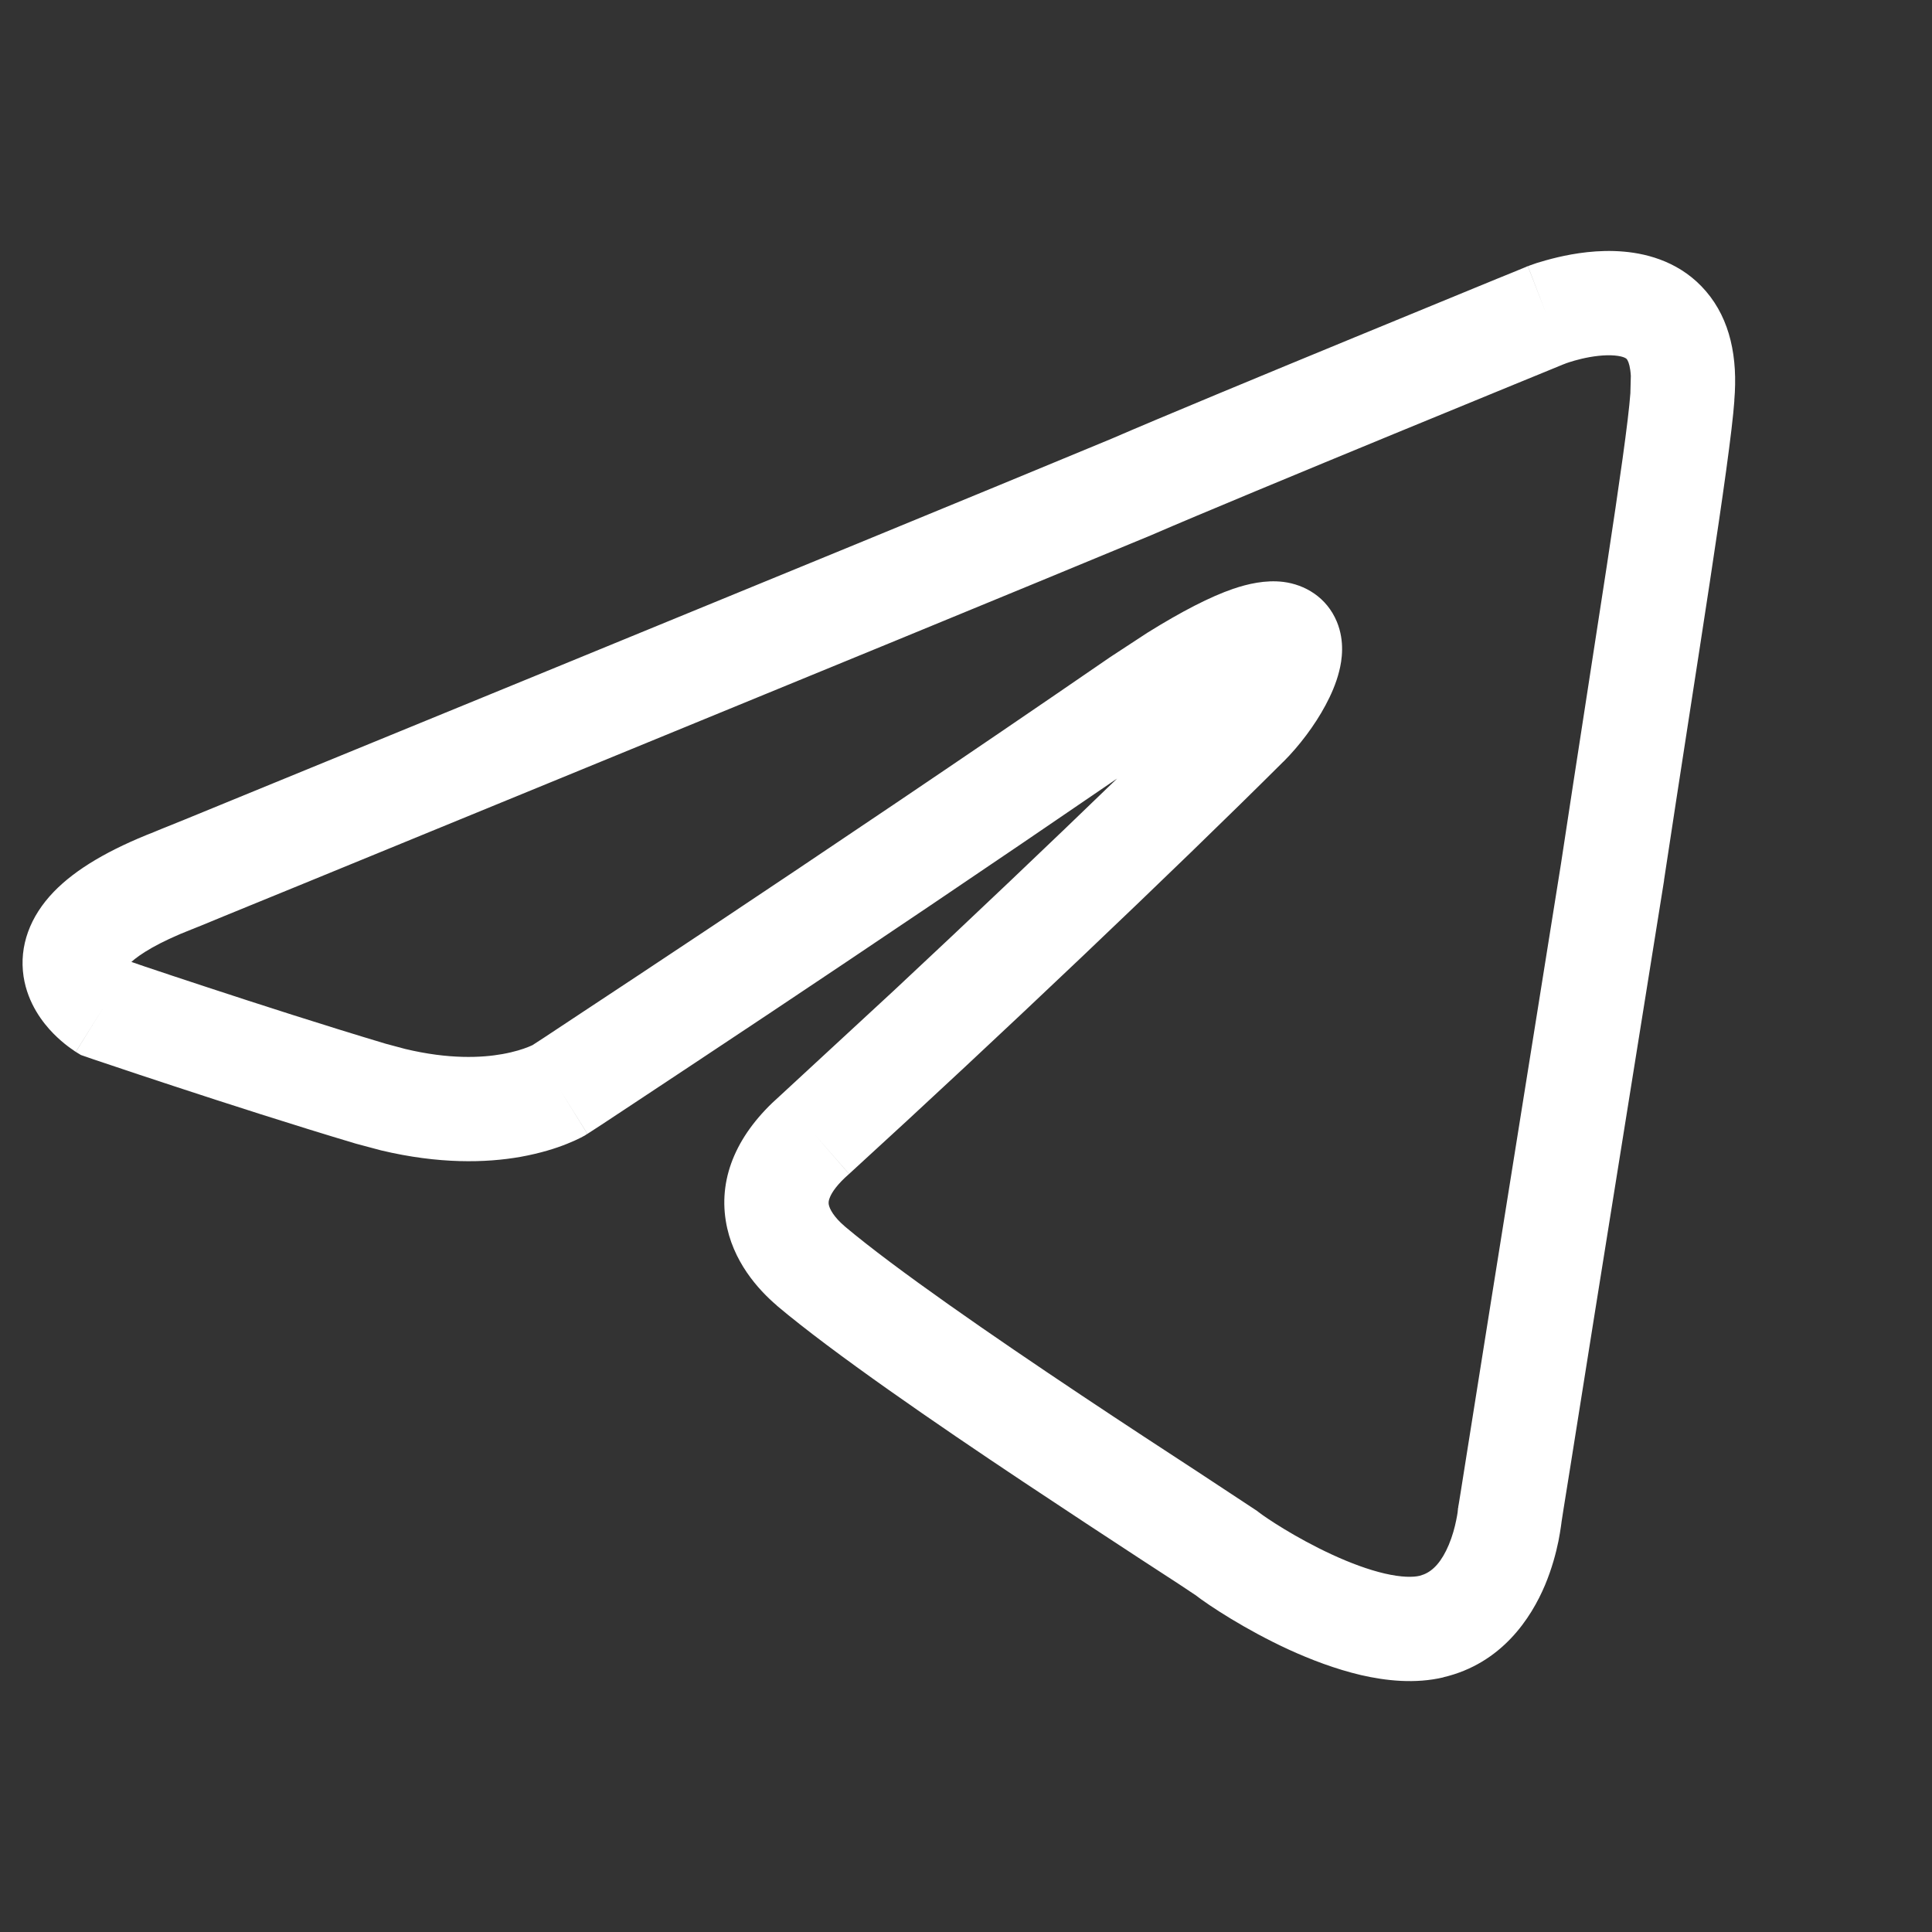 <svg width="20" height="20" viewBox="0 0 40 40" fill="none" xmlns="http://www.w3.org/2000/svg"> 
    <rect x="0" y="0" width="40" height="40" fill="#333333" stroke="none"/> 
    <g transform="translate(20 20) scale(1.8) translate(-20 -20)">
        <path d="M27.565 11.783C27.858 11.808 28.233 11.913 28.512 12.24C28.791 12.566 28.879 13.004 28.837 13.495L28.838 13.495C28.789 14.187 28.402 16.545 28.029 19.012V19.018C27.745 20.786 27.449 22.636 27.224 24.044C27.112 24.748 27.017 25.342 26.951 25.76C26.917 25.969 26.891 26.134 26.873 26.246C26.864 26.303 26.858 26.346 26.853 26.375C26.851 26.386 26.85 26.394 26.849 26.401V26.404C26.848 26.417 26.845 26.434 26.842 26.454C26.836 26.495 26.827 26.551 26.814 26.617C26.787 26.749 26.74 26.93 26.659 27.123C26.502 27.495 26.165 28.023 25.491 28.181L25.492 28.182C25.166 28.259 24.83 28.222 24.543 28.156C24.25 28.087 23.962 27.977 23.709 27.861C23.223 27.637 22.8 27.361 22.63 27.229V27.23C22.627 27.227 22.614 27.219 22.585 27.2C22.552 27.177 22.508 27.148 22.453 27.112C22.341 27.039 22.19 26.941 22.009 26.823C21.648 26.587 21.171 26.274 20.66 25.934C19.648 25.26 18.472 24.452 17.826 23.908L17.824 23.905C17.612 23.724 17.311 23.395 17.237 22.931C17.154 22.416 17.376 21.92 17.856 21.497L19.173 20.28C20.063 19.449 20.964 18.593 21.738 17.844C20.263 18.854 18.836 19.814 17.736 20.547C17.111 20.963 16.592 21.307 16.229 21.547C16.047 21.667 15.904 21.762 15.807 21.826C15.758 21.857 15.721 21.881 15.696 21.898C15.683 21.906 15.674 21.913 15.667 21.917C15.664 21.919 15.661 21.92 15.659 21.921L15.658 21.923L15.646 21.931L15.328 21.421L15.645 21.931H15.644L15.643 21.932C15.642 21.933 15.641 21.933 15.64 21.934C15.638 21.935 15.636 21.936 15.633 21.938C15.628 21.941 15.623 21.945 15.617 21.949C15.604 21.956 15.587 21.965 15.568 21.975C15.529 21.995 15.477 22.019 15.412 22.045C15.284 22.097 15.104 22.154 14.877 22.195C14.476 22.266 13.937 22.279 13.273 22.121L12.981 22.043C12.264 21.829 11.489 21.579 10.896 21.384C10.599 21.287 10.347 21.202 10.168 21.142C10.079 21.112 10.008 21.088 9.959 21.072C9.935 21.063 9.916 21.057 9.904 21.053C9.898 21.051 9.893 21.049 9.89 21.048C9.888 21.048 9.887 21.047 9.886 21.046H9.884L9.82 21.024L9.761 20.988L10.078 20.479L9.76 20.988V20.987L9.758 20.986C9.757 20.985 9.756 20.984 9.755 20.984C9.753 20.982 9.75 20.981 9.747 20.979C9.742 20.975 9.735 20.97 9.728 20.965C9.712 20.954 9.692 20.941 9.669 20.923C9.624 20.889 9.564 20.839 9.501 20.775C9.385 20.656 9.208 20.434 9.16 20.121C9.107 19.769 9.235 19.429 9.507 19.147C9.76 18.885 10.145 18.66 10.665 18.457C10.669 18.456 10.674 18.454 10.679 18.451C10.695 18.445 10.717 18.436 10.747 18.423C10.808 18.398 10.898 18.363 11.012 18.316C11.241 18.222 11.572 18.086 11.978 17.92C12.789 17.588 13.901 17.132 15.101 16.64C17.501 15.656 20.255 14.525 21.672 13.936C22.226 13.696 23.419 13.202 24.47 12.769C25 12.551 25.495 12.347 25.858 12.198C26.039 12.123 26.188 12.063 26.291 12.021C26.343 12 26.383 11.983 26.41 11.972C26.424 11.966 26.435 11.962 26.442 11.959L26.451 11.954H26.453L26.462 11.95L26.677 12.506L26.463 11.95L26.464 11.95C26.465 11.949 26.466 11.949 26.467 11.949C26.469 11.948 26.472 11.947 26.475 11.946C26.481 11.944 26.488 11.941 26.496 11.938C26.514 11.931 26.538 11.923 26.568 11.913C26.627 11.895 26.709 11.871 26.806 11.848C26.994 11.804 27.272 11.757 27.565 11.783ZM27.461 12.978C27.346 12.968 27.206 12.986 27.079 13.016C27.02 13.03 26.97 13.045 26.936 13.056C26.92 13.061 26.908 13.065 26.901 13.068L26.894 13.071C26.887 13.073 26.877 13.077 26.865 13.082C26.837 13.094 26.798 13.11 26.746 13.131C26.644 13.173 26.495 13.234 26.314 13.308C25.951 13.457 25.456 13.66 24.927 13.878C23.867 14.315 22.679 14.807 22.141 15.04L22.132 15.044C20.712 15.634 17.956 16.766 15.556 17.75C14.356 18.242 13.244 18.698 12.433 19.031C12.027 19.197 11.696 19.332 11.467 19.426C11.353 19.473 11.263 19.51 11.203 19.535C11.172 19.547 11.149 19.556 11.133 19.563C11.125 19.566 11.12 19.568 11.116 19.57C11.114 19.57 11.112 19.571 11.111 19.572H11.11V19.573L11.1 19.576C10.697 19.733 10.495 19.868 10.4 19.953C10.441 19.967 10.492 19.985 10.551 20.005C10.727 20.064 10.977 20.148 11.271 20.244C11.86 20.438 12.623 20.684 13.325 20.894L13.549 20.954C14.054 21.075 14.428 21.056 14.668 21.013C14.807 20.988 14.906 20.955 14.963 20.932C14.989 20.922 15.007 20.913 15.016 20.909C15.022 20.905 15.029 20.9 15.037 20.895C15.062 20.878 15.1 20.854 15.148 20.823C15.245 20.759 15.387 20.665 15.568 20.545C15.93 20.306 16.448 19.964 17.071 19.549C18.317 18.719 19.981 17.601 21.657 16.448L21.66 16.446L22.086 16.167C22.486 15.918 22.811 15.752 23.072 15.662C23.24 15.605 23.444 15.557 23.65 15.582C23.895 15.613 24.148 15.756 24.266 16.041C24.359 16.267 24.324 16.486 24.292 16.611C24.257 16.751 24.197 16.886 24.135 17.001C24.011 17.233 23.833 17.468 23.651 17.65H23.65C22.413 18.883 20.373 20.823 18.665 22.383L18.656 22.392L18.261 21.94L18.655 22.392C18.515 22.514 18.459 22.604 18.437 22.655C18.417 22.699 18.419 22.725 18.421 22.741C18.43 22.796 18.483 22.89 18.603 22.992H18.602C19.187 23.485 20.304 24.255 21.325 24.936C21.83 25.273 22.304 25.582 22.664 25.817L23.35 26.269L23.357 26.275L23.365 26.281C23.442 26.342 23.789 26.576 24.21 26.77C24.418 26.866 24.627 26.944 24.816 26.988C25.011 27.033 25.142 27.032 25.218 27.014L25.266 26.998C25.376 26.954 25.473 26.848 25.553 26.658C25.596 26.556 25.622 26.455 25.638 26.377C25.646 26.339 25.651 26.308 25.654 26.289C25.655 26.28 25.655 26.274 25.656 26.271V26.27L25.658 26.251L25.66 26.231L25.662 26.23V26.228C25.662 26.226 25.662 26.223 25.662 26.22C25.664 26.213 25.666 26.201 25.668 26.187C25.673 26.158 25.68 26.114 25.689 26.058C25.707 25.945 25.733 25.78 25.766 25.572C25.832 25.154 25.927 24.56 26.039 23.856L26.843 18.828C27.226 16.299 27.597 14.038 27.642 13.409V13.4L27.647 13.212C27.644 13.162 27.638 13.123 27.631 13.094C27.618 13.04 27.602 13.022 27.6 13.019C27.599 13.018 27.576 12.988 27.461 12.978Z" fill="white"/>
    </g>
</svg>

